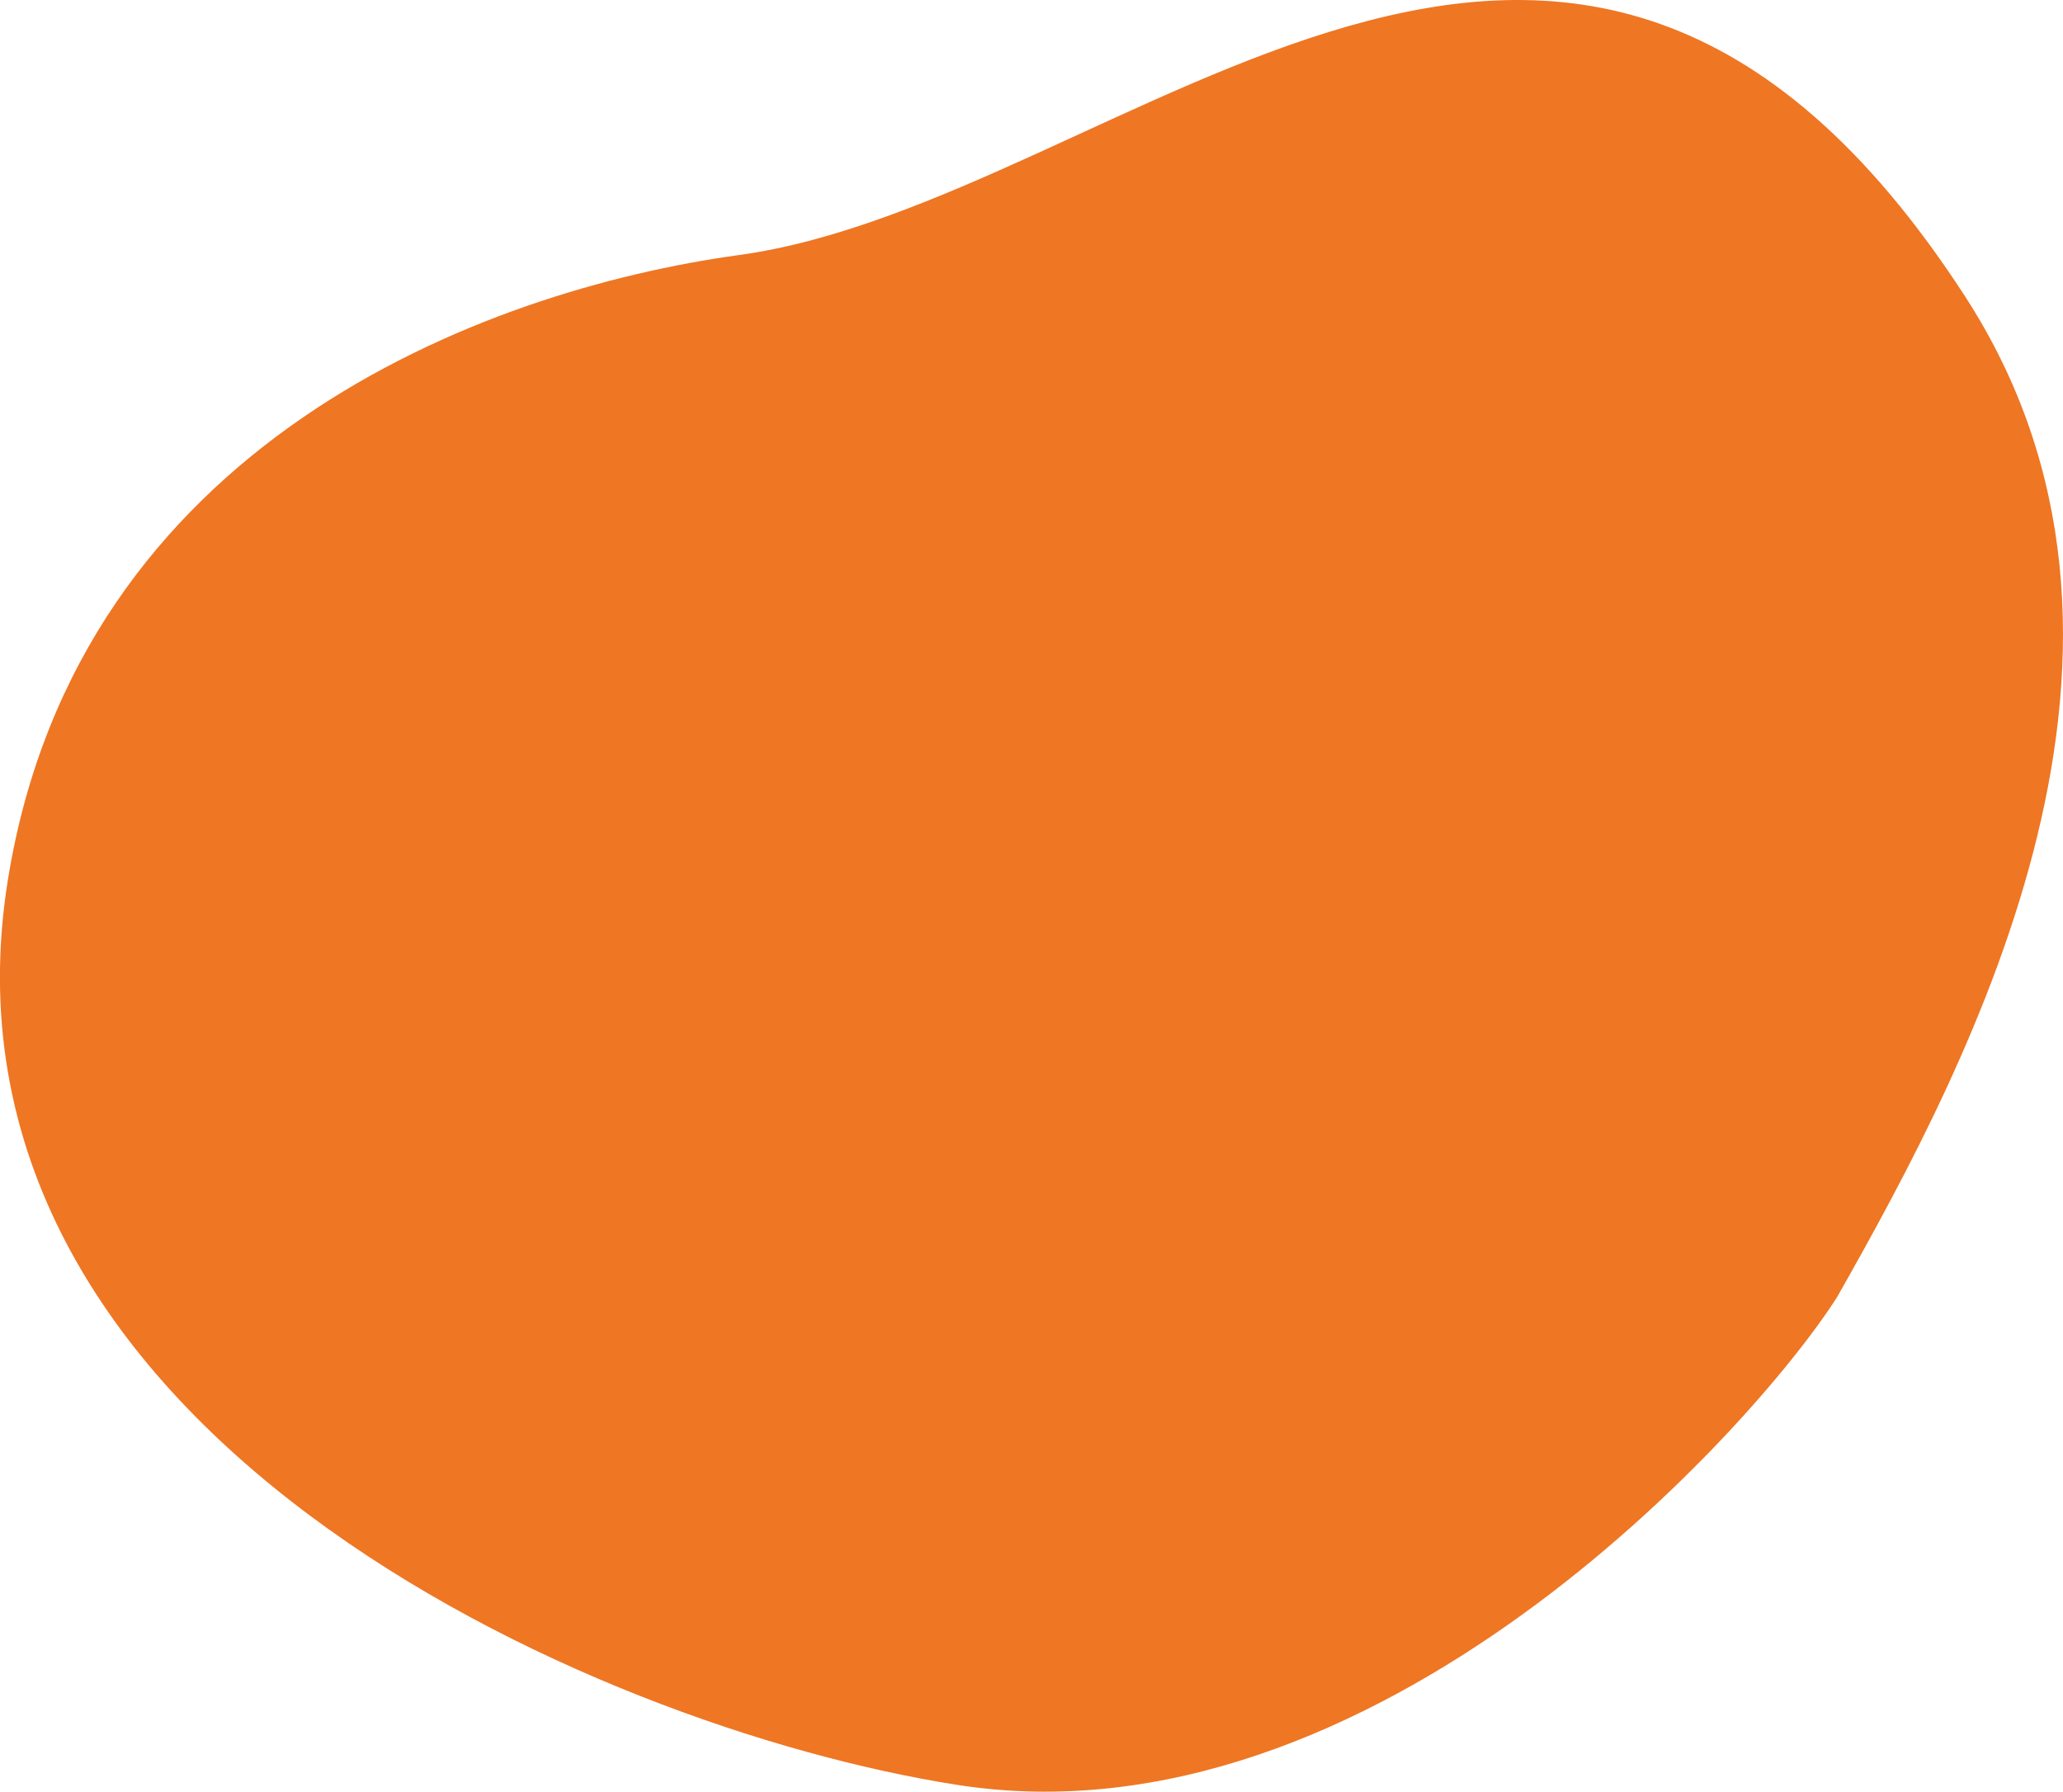 <?xml version="1.0" encoding="UTF-8"?> <svg xmlns="http://www.w3.org/2000/svg" width="488" height="424" viewBox="0 0 488 424" fill="none"> <path d="M226.291 422.269C324.946 437.788 414.793 337.973 434.557 306.882C467.205 249.371 518.122 152.355 464.823 70.099C370.962 -74.754 266.378 47.767 174.793 60.344C113.688 68.736 18.756 105.103 1.941 207.685C-19.37 337.693 138.761 408.501 226.291 422.269Z" fill="#EF7623"></path> </svg> 
